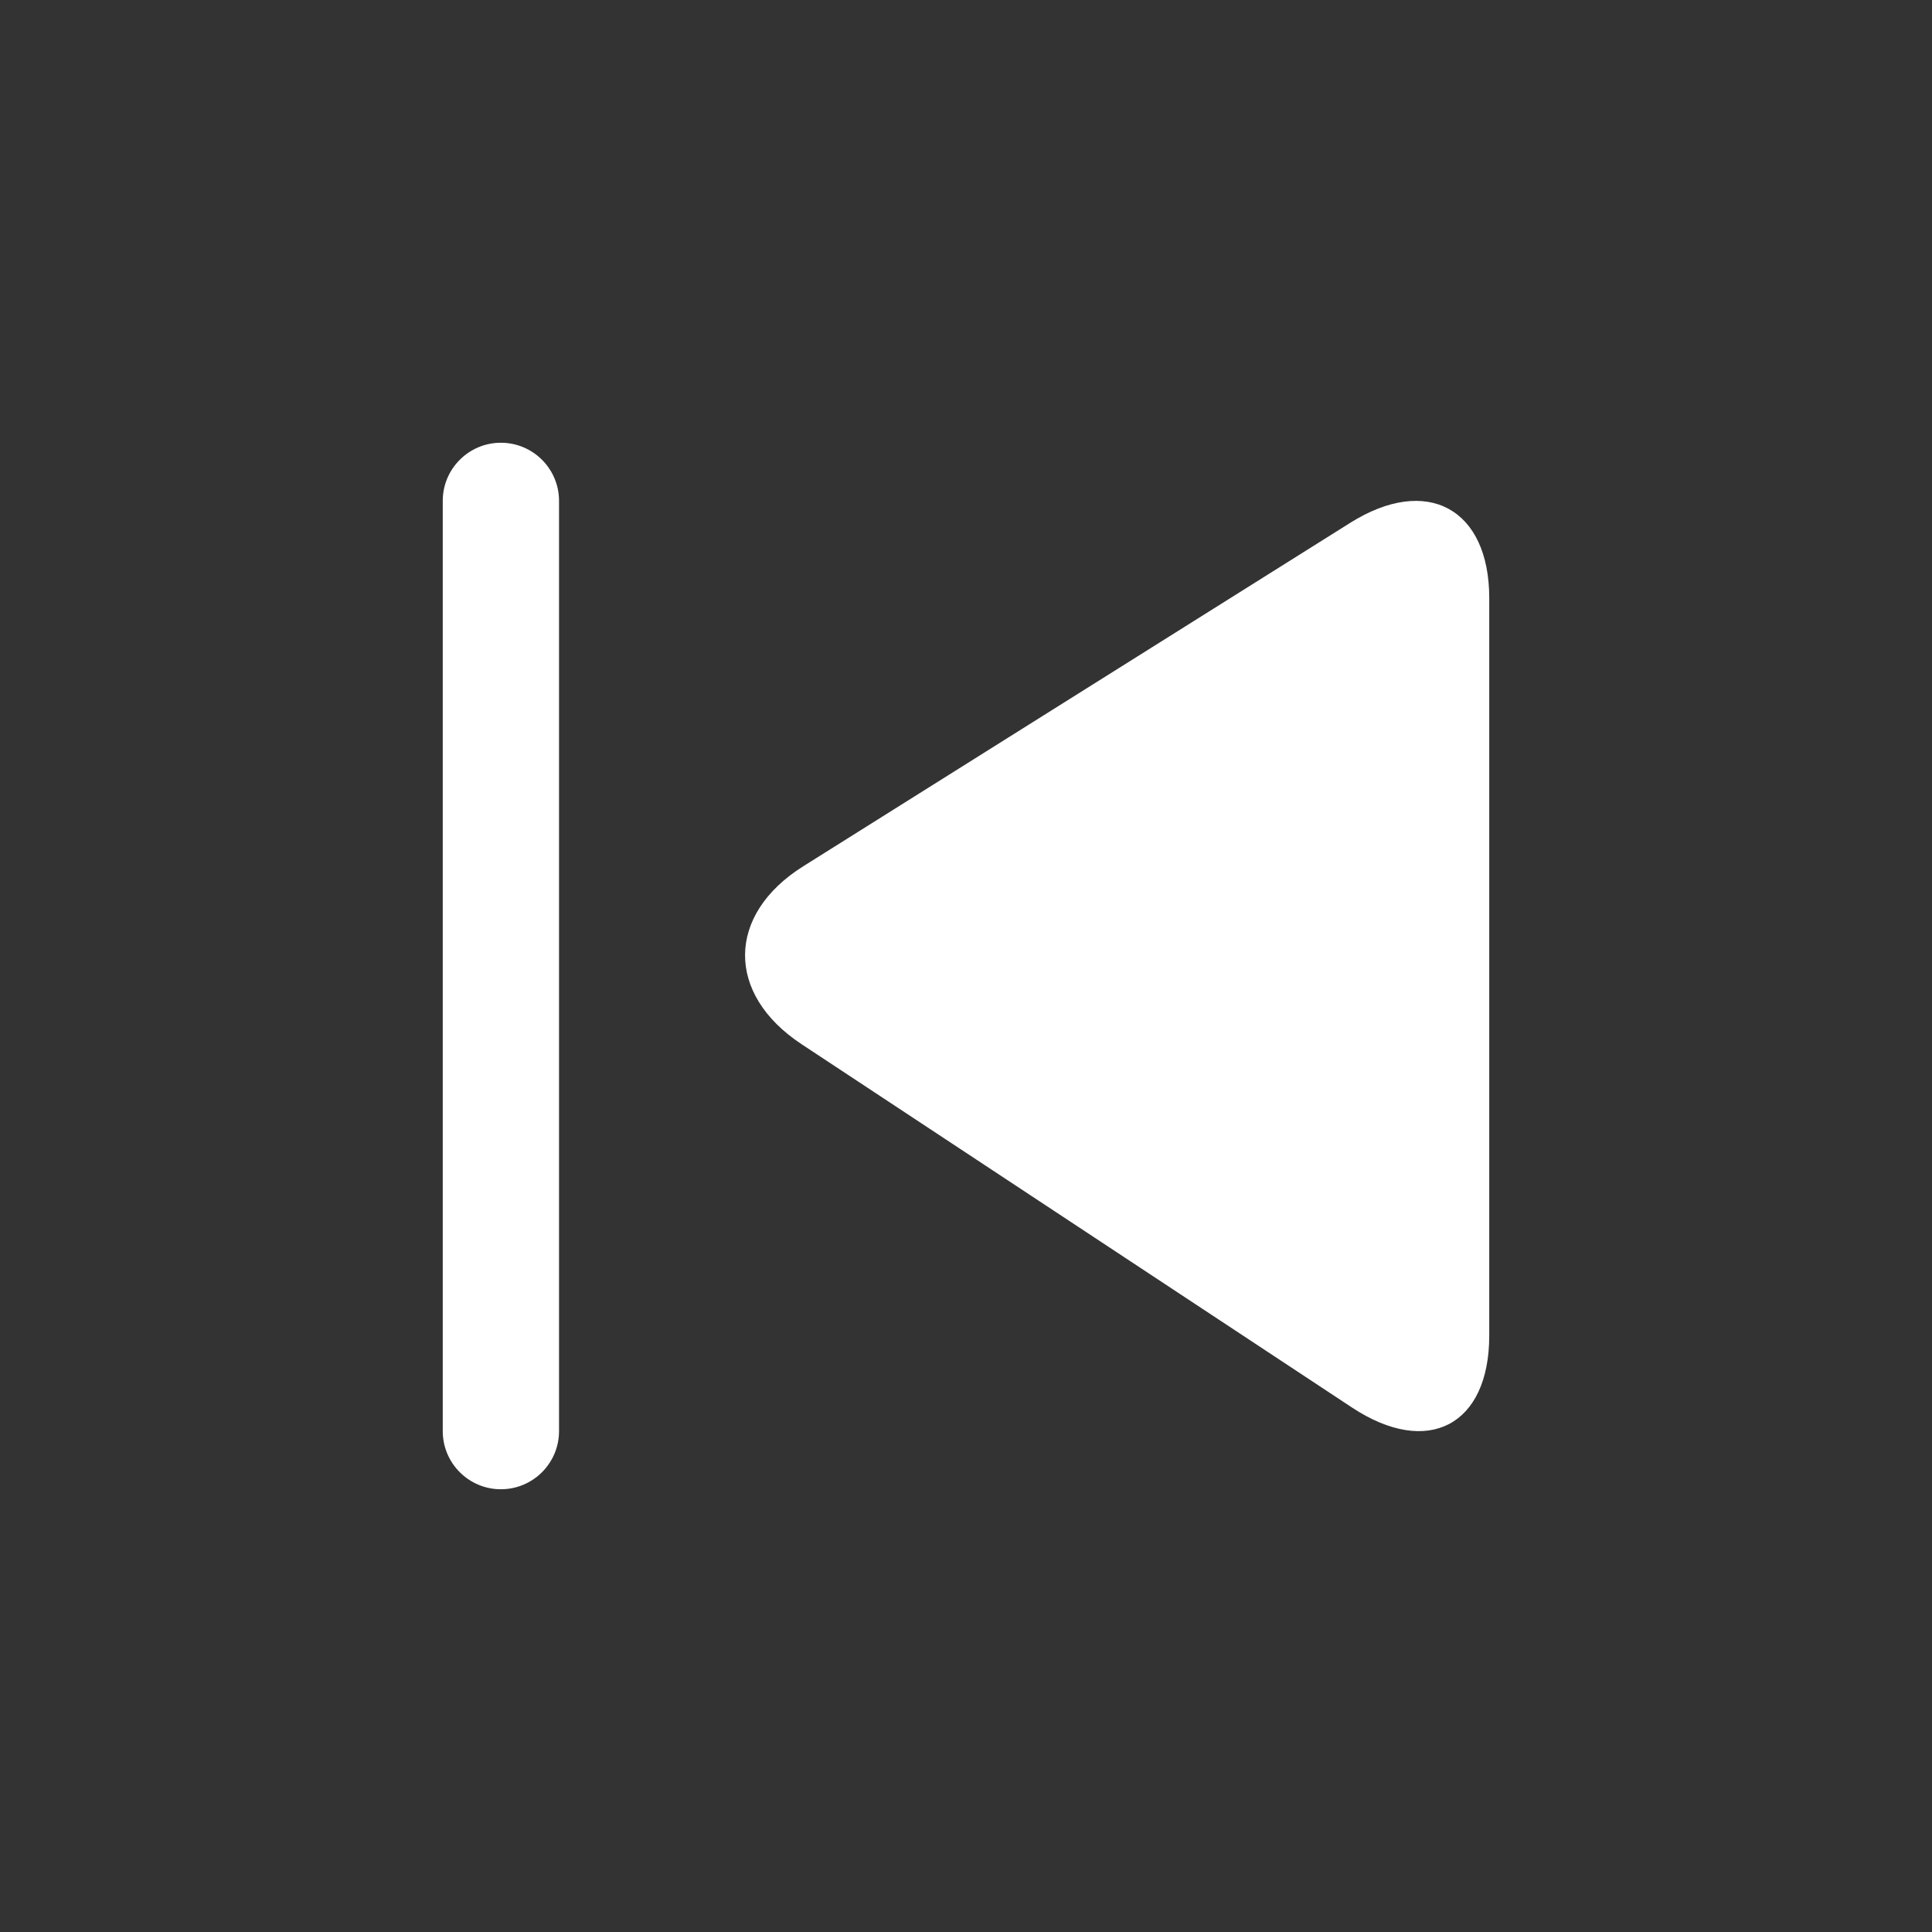 <svg xmlns="http://www.w3.org/2000/svg" viewBox="0 0 48 48"><rect x="0" y="0" width="48" height="48" fill="#333333" stroke="none"/><path fill="#ffffff" d="M19.911 25.94c-1.882-1.243-1.867-3.217.046-4.418l13.59-8.533C35.453 11.792 37 12.635 37 14.86v18.322c0 2.23-1.524 3.032-3.408 1.789l-13.68-9.03zM12.444 11c.798 0 1.445.647 1.445 1.444v23.112c0 .797-.647 1.444-1.445 1.444-.797 0-1.444-.647-1.444-1.444V12.444c0-.797.647-1.444 1.444-1.444z"></path></svg>